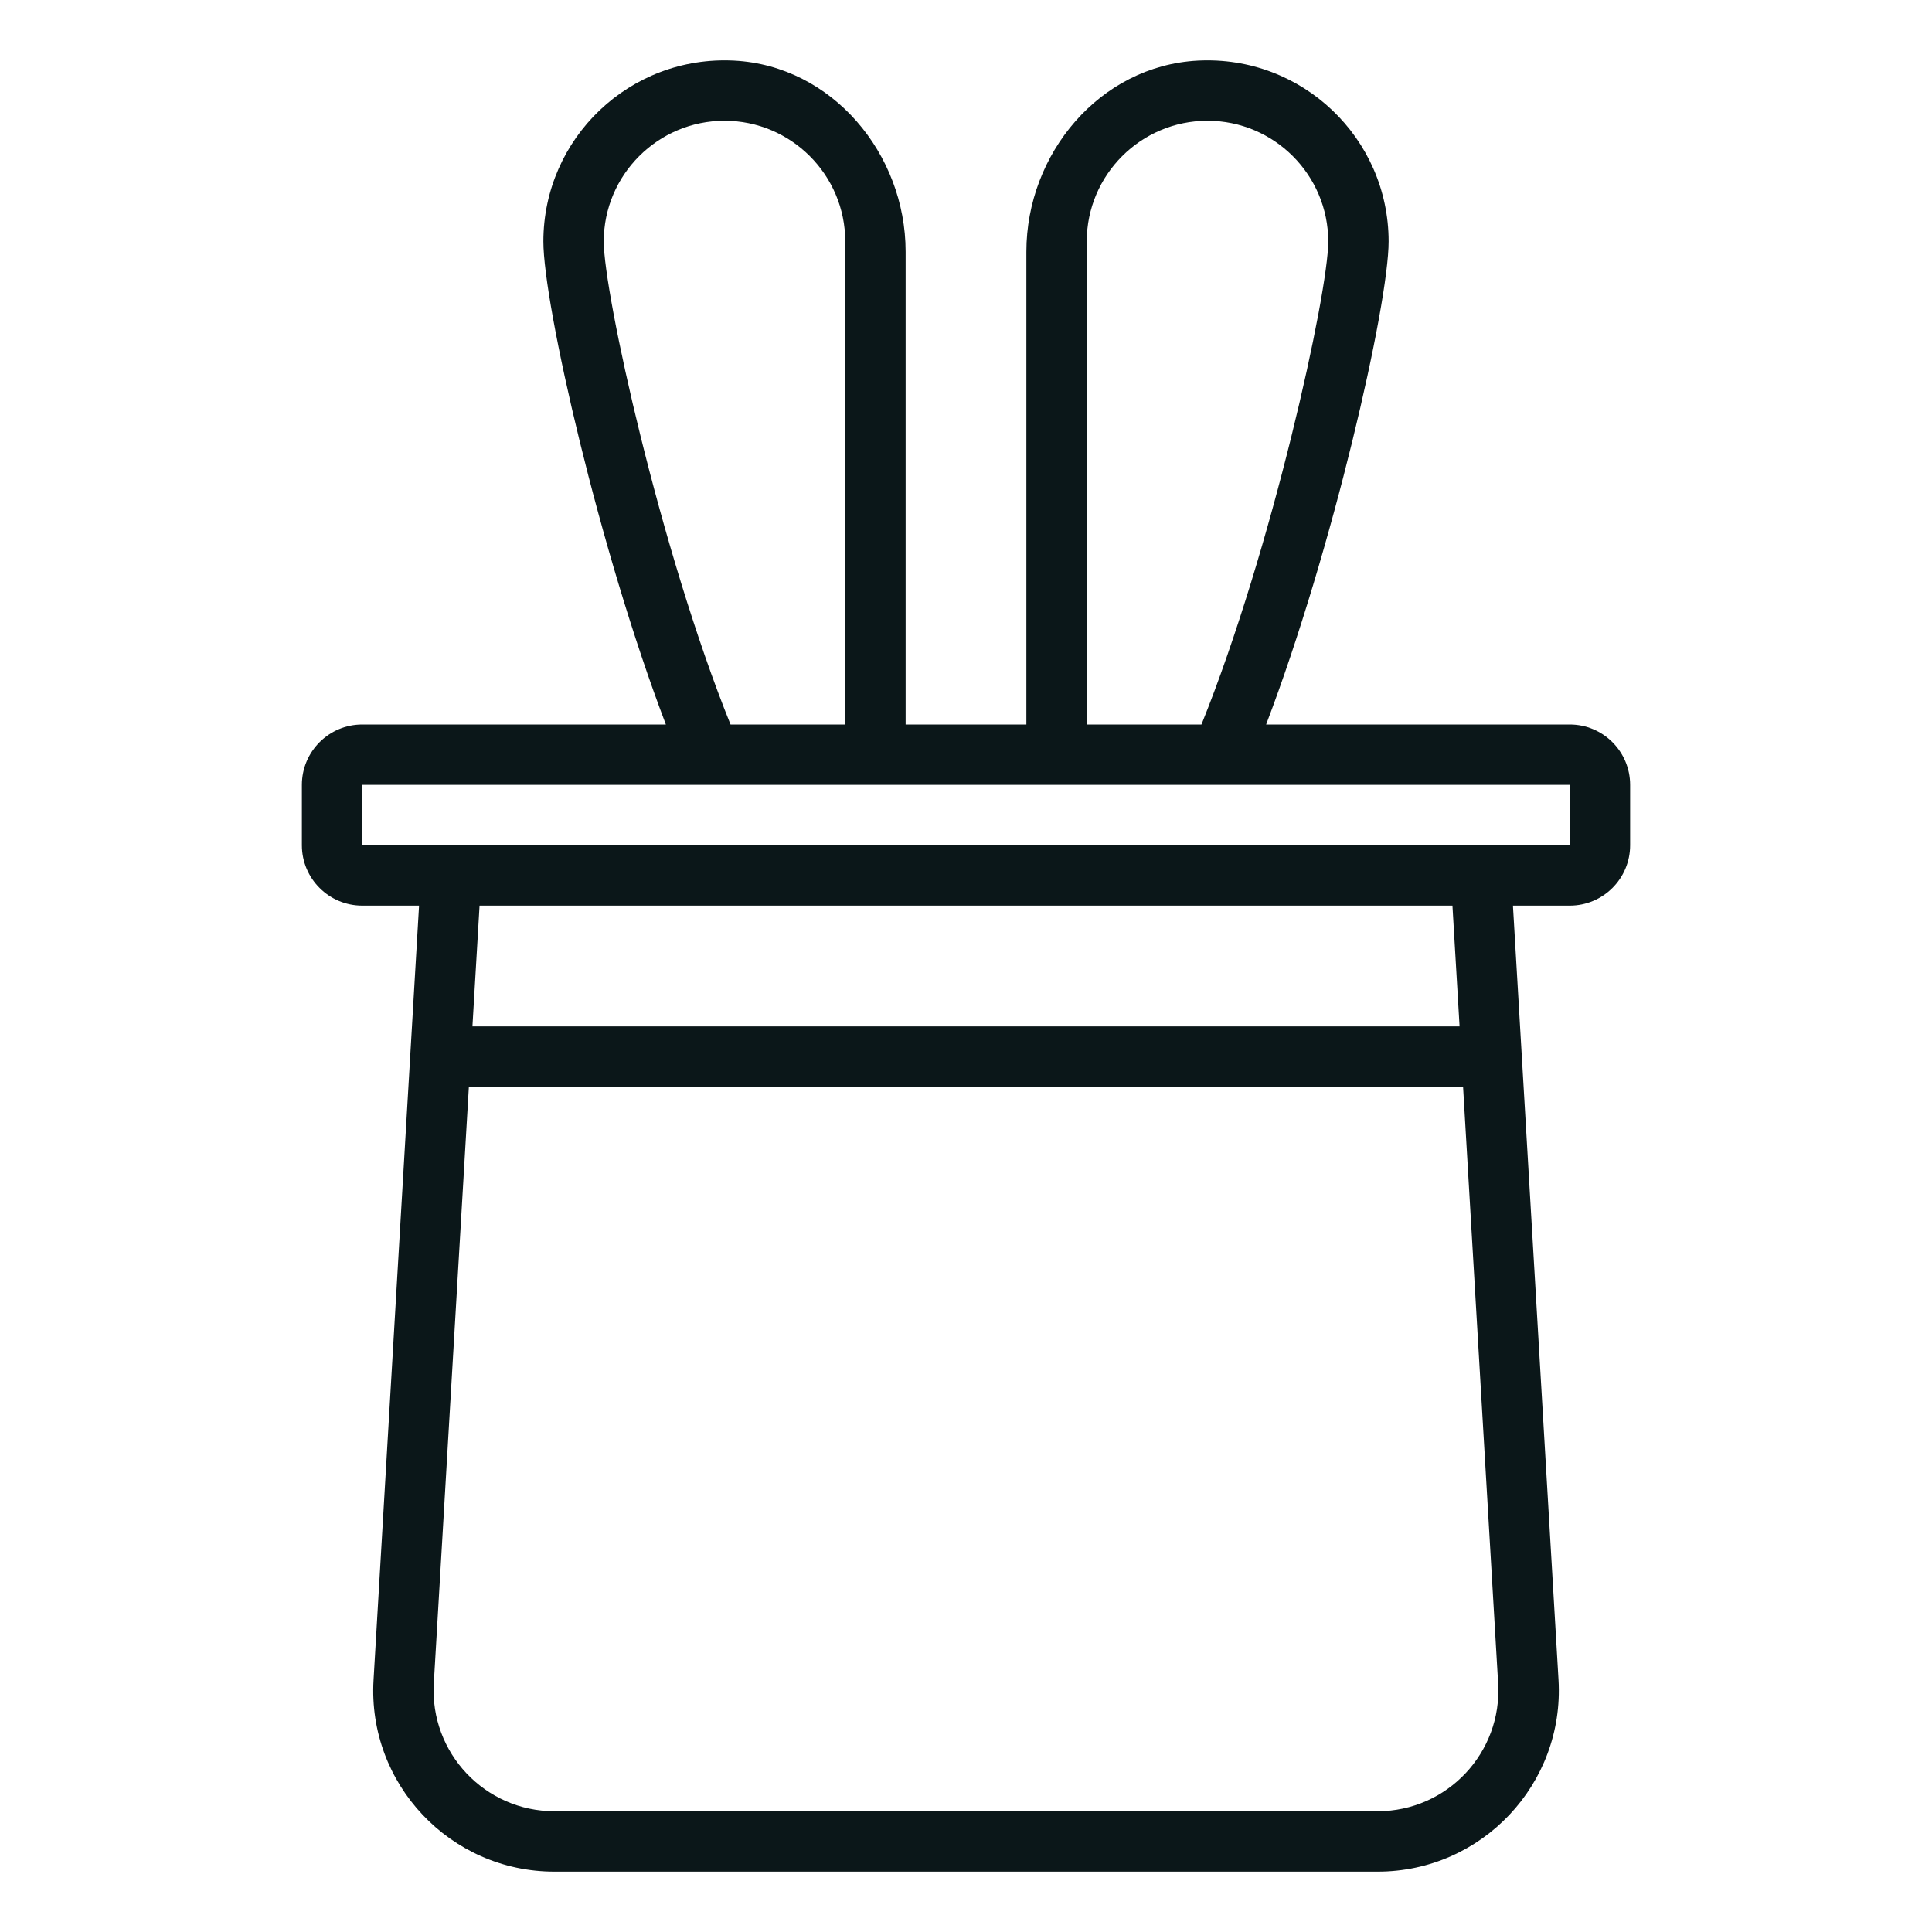 <?xml version="1.0" encoding="utf-8"?><!-- Uploaded to: SVG Repo, www.svgrepo.com, Generator: SVG Repo Mixer Tools -->
<svg version="1.1" id="Uploaded to svgrepo.com" xmlns="http://www.w3.org/2000/svg" xmlns:xlink="http://www.w3.org/1999/xlink" 
	 width="800px" height="800px" viewBox="0 0 32 32" xml:space="preserve">
<style type="text/css">
	.feather_een{fill:#0B1719;}
</style>
<path class="feather_een" d="M26,12h-5.029C22.072,9.115,23,5.042,23,4c0-1.71-1.431-3.086-3.161-2.996
	C18.216,1.089,17,2.545,17,4.17L17,12h-2l0-7.83c0-1.624-1.216-3.081-2.839-3.166C10.431,0.914,9,2.29,9,4
	c0,1.042,0.928,5.115,2.029,8H6c-0.552,0-1,0.448-1,1v1c0,0.552,0.448,1,1,1h0.941L6.187,27.824C6.085,29.547,7.456,31,9.182,31
	h13.637c1.726,0,3.096-1.453,2.995-3.176L25.059,15H26c0.552,0,1-0.448,1-1v-1C27,12.448,26.552,12,26,12z M18,4
	c0-1.103,0.897-2,2-2c1.103,0,2,0.897,2,2c0,0.853-0.932,5.105-2.1,8H18V4z M10,4c0-1.103,0.897-2,2-2c1.103,0,2,0.897,2,2v8h-1.9
	C10.932,9.105,10,4.853,10,4z M7.185,27.883L7.766,18h16.467l0.581,9.883C24.882,29.031,23.969,30,22.818,30H9.182
	C8.031,30,7.118,29.031,7.185,27.883z M7.825,17l0.118-2h16.114l0.118,2H7.825z M26,14H6v-1h20V14z"/>
</svg>